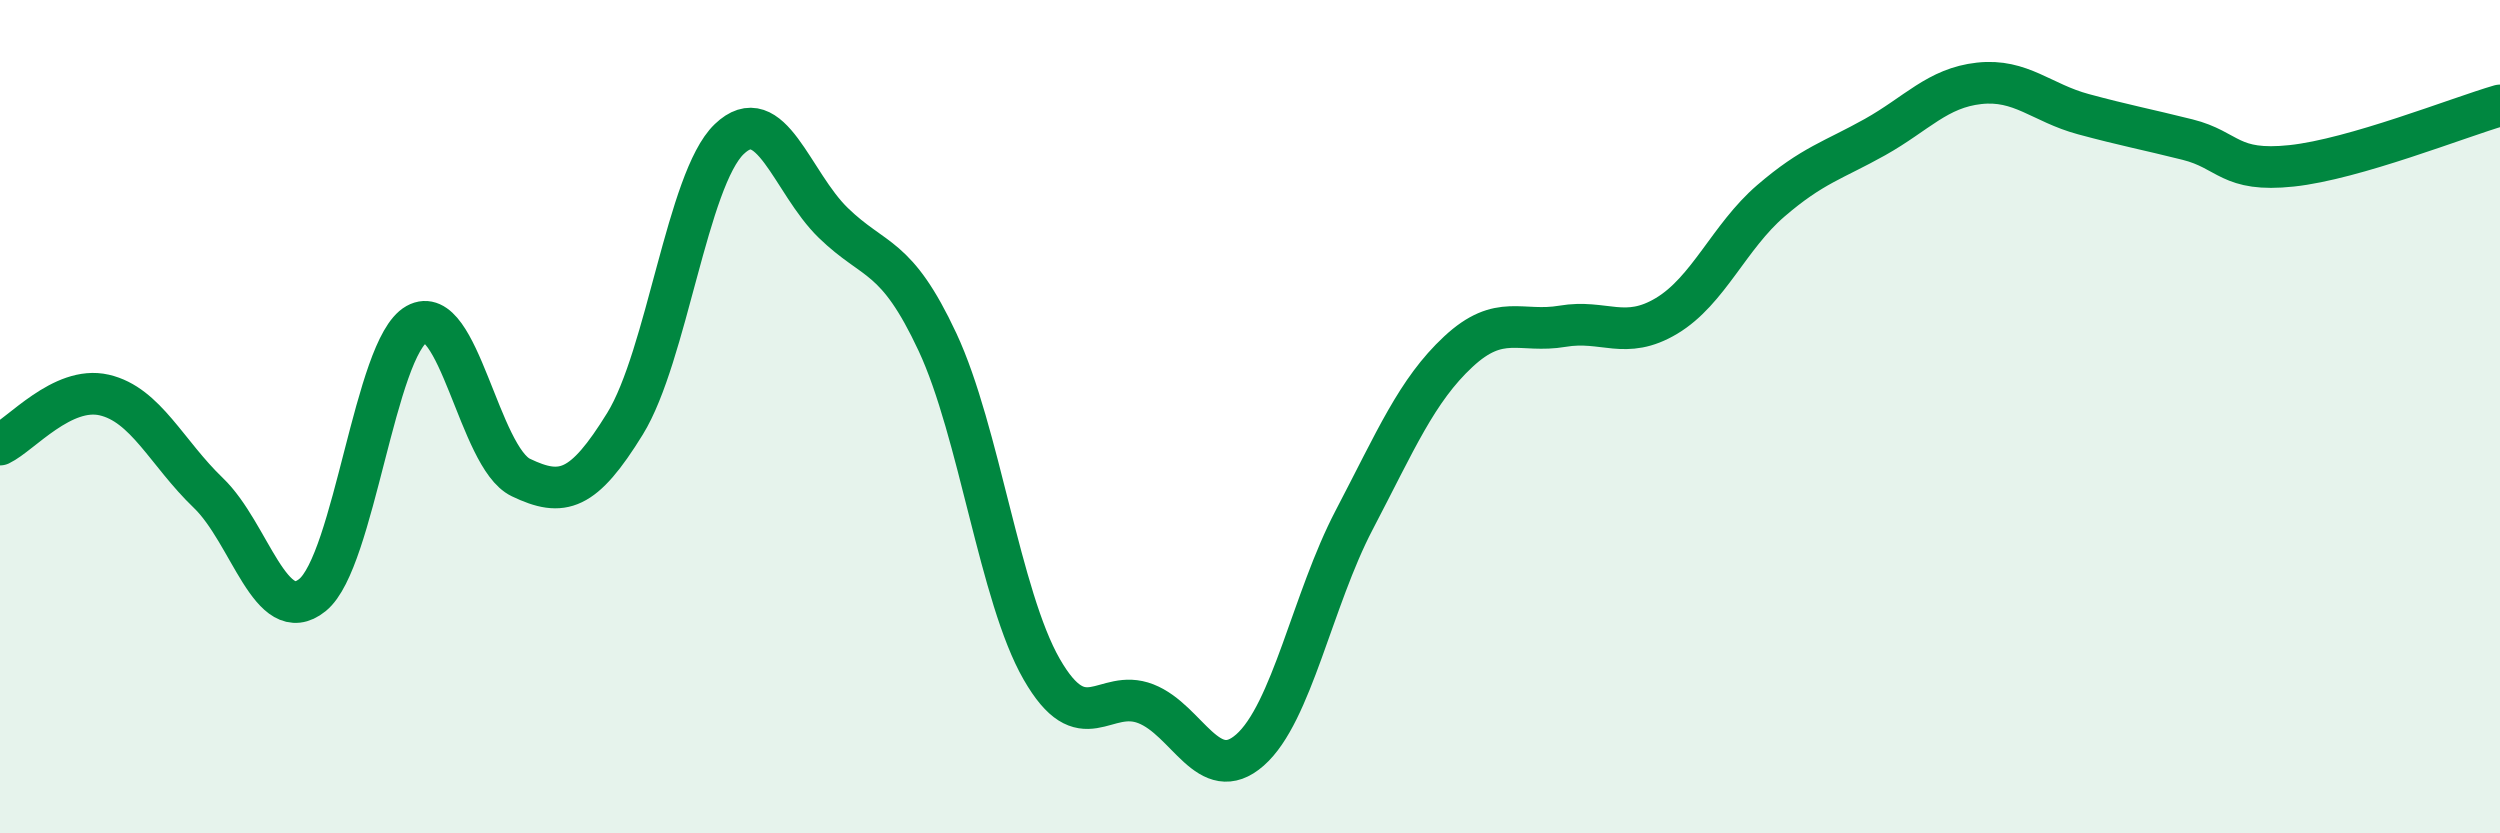 
    <svg width="60" height="20" viewBox="0 0 60 20" xmlns="http://www.w3.org/2000/svg">
      <path
        d="M 0,10.67 C 0.5,10.43 1.5,9.25 2.5,9.48 C 3.5,9.71 4,10.87 5,11.83 C 6,12.79 6.5,15.09 7.5,14.28 C 8.5,13.47 9,8.34 10,7.78 C 11,7.22 11.5,10.98 12.5,11.46 C 13.5,11.94 14,11.79 15,10.17 C 16,8.55 16.5,4.3 17.5,3.34 C 18.5,2.38 19,4.38 20,5.35 C 21,6.32 21.5,6.07 22.5,8.21 C 23.5,10.35 24,14.32 25,16.06 C 26,17.8 26.5,16.5 27.5,16.89 C 28.5,17.28 29,18.88 30,18 C 31,17.12 31.5,14.39 32.5,12.48 C 33.5,10.57 34,9.37 35,8.44 C 36,7.51 36.5,8 37.5,7.83 C 38.5,7.66 39,8.18 40,7.58 C 41,6.98 41.5,5.68 42.5,4.82 C 43.5,3.96 44,3.85 45,3.29 C 46,2.73 46.5,2.11 47.5,2 C 48.5,1.89 49,2.47 50,2.74 C 51,3.01 51.5,3.1 52.5,3.35 C 53.5,3.6 53.5,4.14 55,3.98 C 56.5,3.82 59,2.82 60,2.53L60 20L0 20Z"
        fill="#008740"
        opacity="0.1"
        stroke-linecap="round"
        stroke-linejoin="round"
      />
      <path
        d="M 0,10.67 C 0.5,10.43 1.5,9.25 2.5,9.48 C 3.5,9.71 4,10.87 5,11.83 C 6,12.79 6.5,15.09 7.5,14.28 C 8.5,13.47 9,8.34 10,7.78 C 11,7.22 11.5,10.98 12.5,11.46 C 13.5,11.94 14,11.79 15,10.17 C 16,8.55 16.5,4.3 17.5,3.34 C 18.5,2.38 19,4.38 20,5.35 C 21,6.32 21.5,6.07 22.5,8.21 C 23.5,10.35 24,14.32 25,16.06 C 26,17.8 26.5,16.5 27.5,16.89 C 28.5,17.28 29,18.88 30,18 C 31,17.12 31.5,14.39 32.5,12.48 C 33.5,10.57 34,9.37 35,8.44 C 36,7.51 36.5,8 37.5,7.83 C 38.5,7.66 39,8.18 40,7.58 C 41,6.98 41.5,5.68 42.5,4.82 C 43.5,3.96 44,3.85 45,3.29 C 46,2.73 46.5,2.11 47.5,2 C 48.5,1.89 49,2.47 50,2.74 C 51,3.01 51.5,3.1 52.5,3.35 C 53.5,3.6 53.5,4.14 55,3.98 C 56.5,3.82 59,2.82 60,2.53"
        stroke="#008740"
        stroke-width="1"
        fill="none"
        stroke-linecap="round"
        stroke-linejoin="round"
      />
    </svg>
  